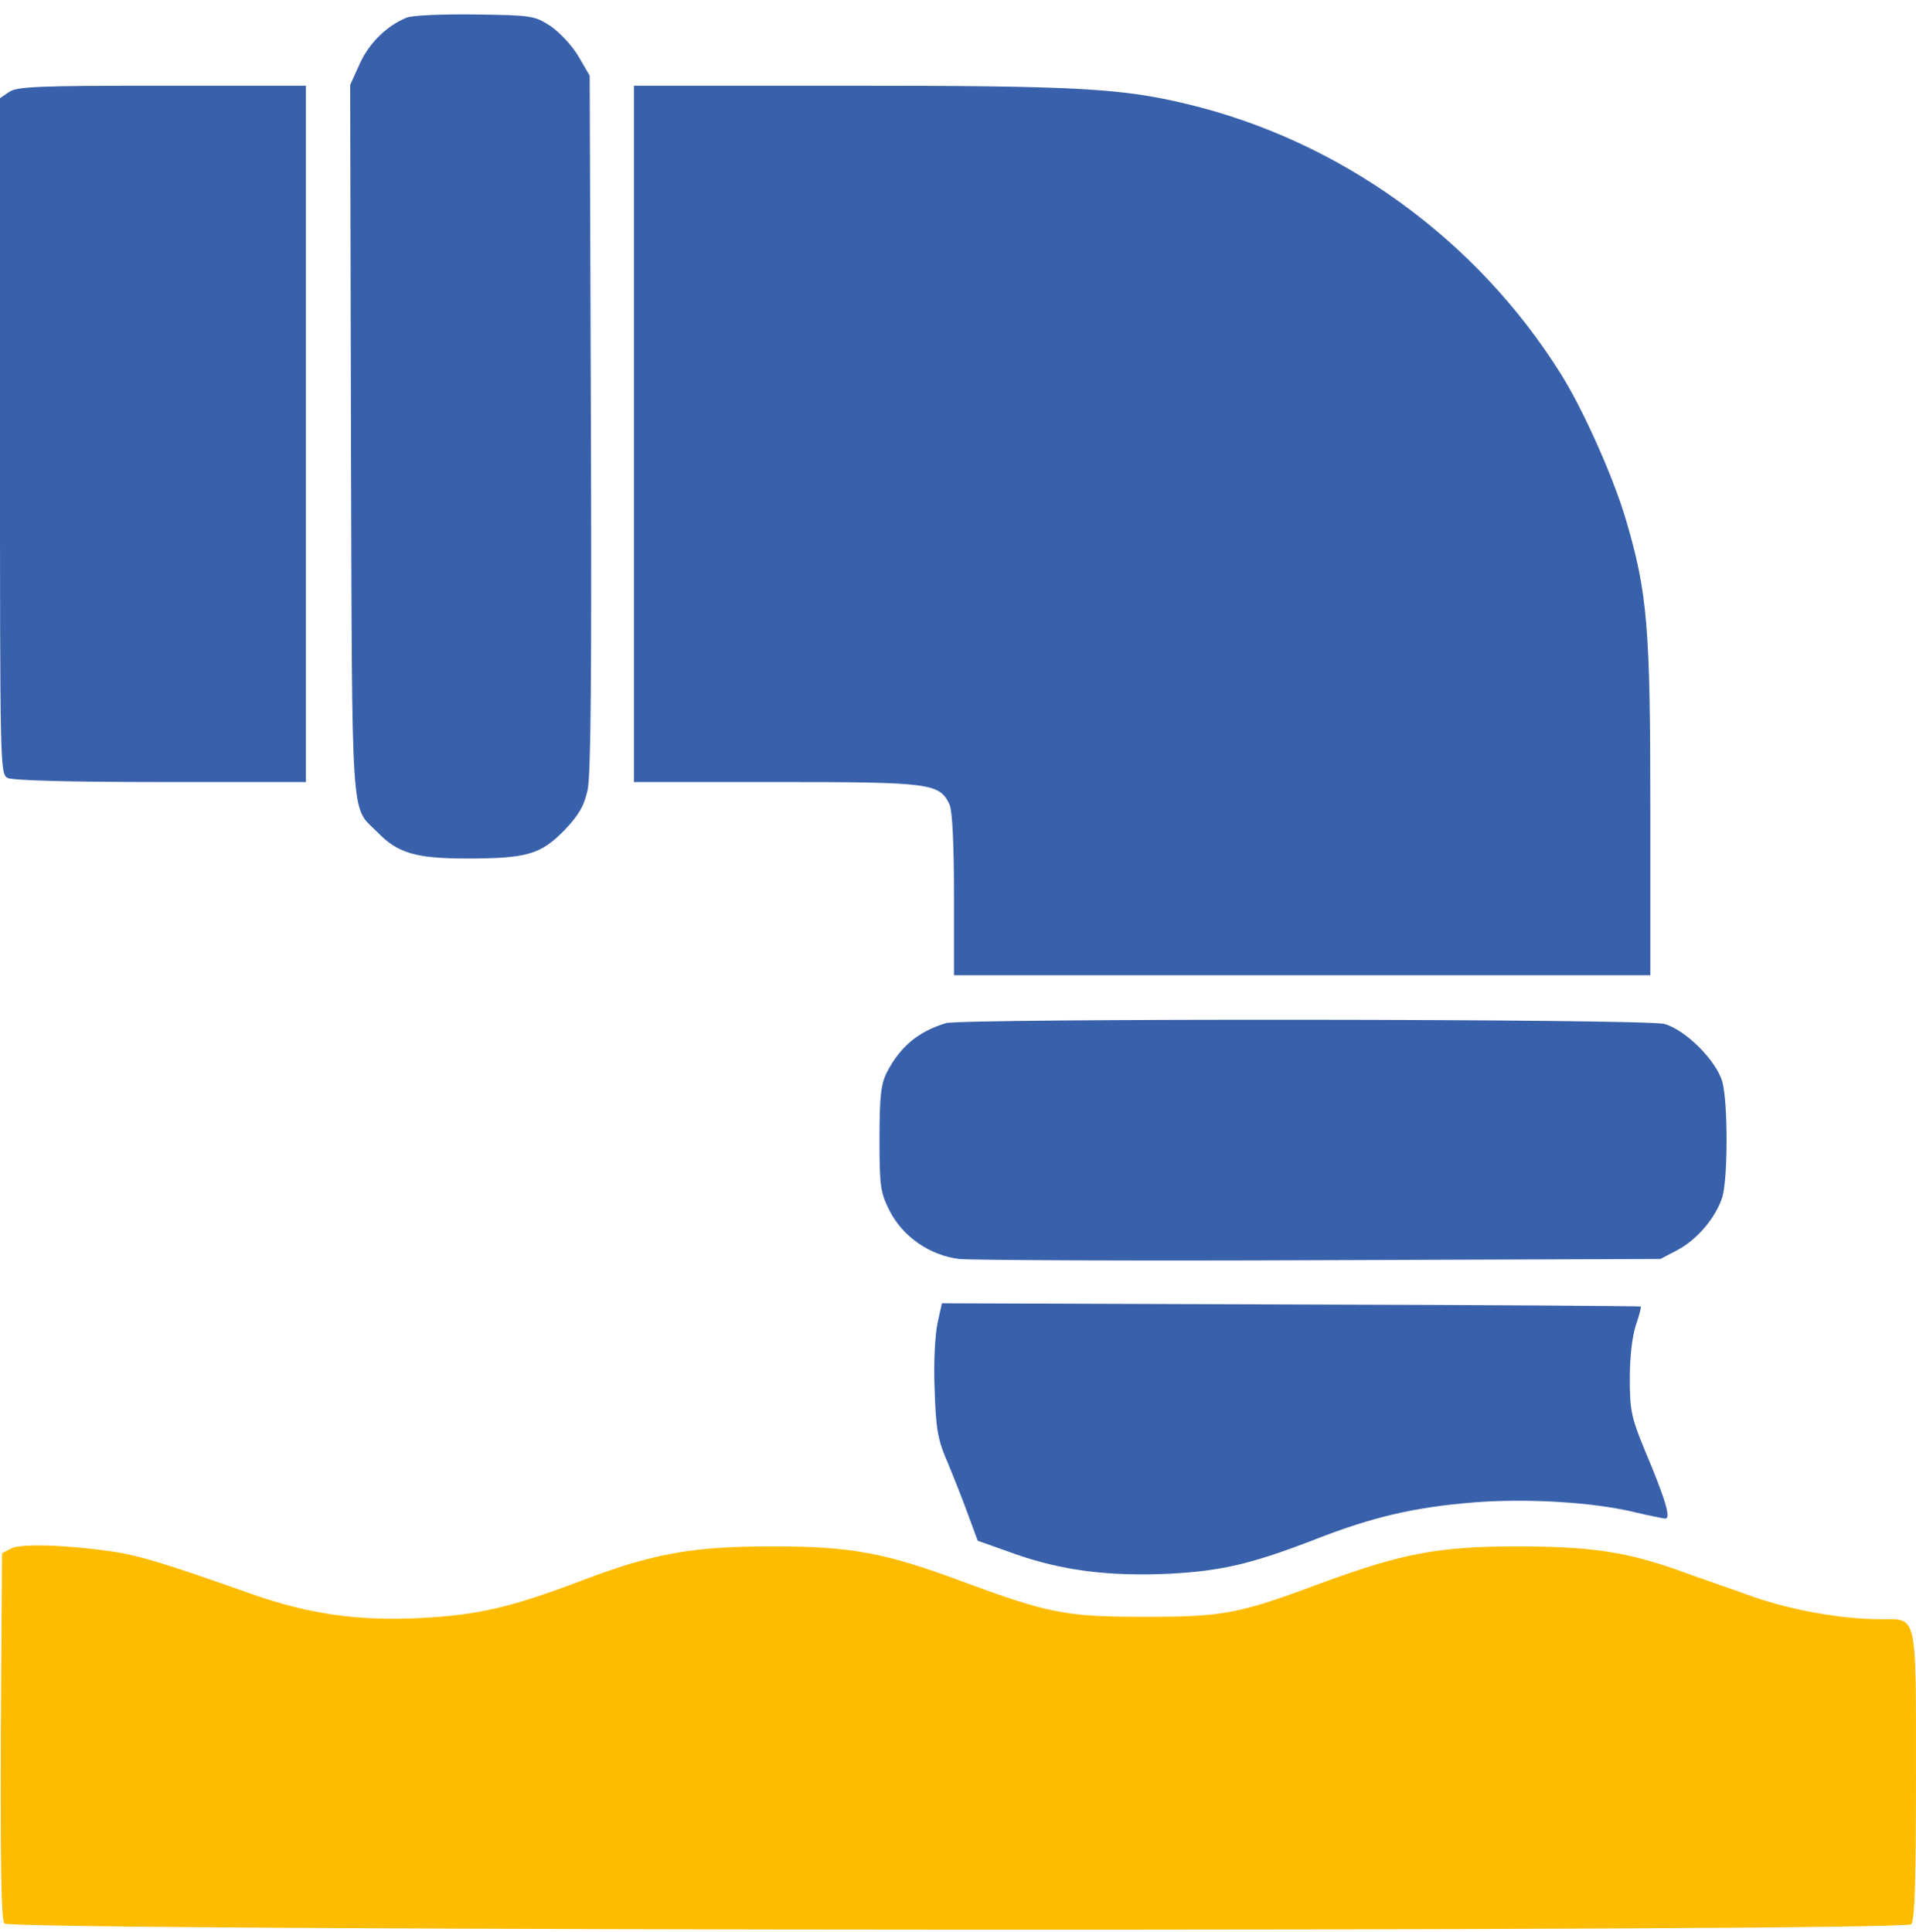 <svg width="118" height="119" viewBox="0 0 118 119" fill="none" xmlns="http://www.w3.org/2000/svg">
<path d="M25.038 1.089C23.823 1.585 22.732 2.651 22.162 3.915L21.567 5.229L21.616 27.118C21.691 51.239 21.592 49.603 23.228 51.239C24.492 52.553 25.608 52.875 28.756 52.875C32.45 52.875 33.292 52.627 34.755 51.14C35.648 50.198 35.97 49.652 36.193 48.636C36.391 47.669 36.441 41.472 36.391 25.978L36.317 4.659L35.623 3.469C35.251 2.824 34.458 1.982 33.912 1.61C32.921 0.965 32.747 0.94 29.276 0.891C27.244 0.866 25.384 0.94 25.038 1.089Z" fill="#3961AB"/>
<path d="M0.545 5.675L0 6.047V26.846C0 47.173 0 47.669 0.471 47.917C0.793 48.066 4.214 48.165 9.891 48.165H18.84V26.722V5.279H9.965C2.355 5.279 1.016 5.328 0.545 5.675Z" fill="#3961AB"/>
<path d="M39.044 26.722V48.165H47.795C57.339 48.165 57.859 48.239 58.479 49.553C58.653 49.95 58.752 51.958 58.752 55.106V60.064H80.195H101.638V49.875C101.638 38.596 101.465 36.514 100.126 31.977C99.358 29.374 97.474 25.16 96.11 23.003C90.904 14.699 82.525 8.65 73.055 6.394C69.015 5.427 66.189 5.279 52.207 5.279H39.044V26.722Z" fill="#3961AB"/>
<path d="M58.256 63.014C56.545 63.535 55.455 64.452 54.636 66.014C54.265 66.733 54.166 67.451 54.166 70.104C54.166 73.079 54.215 73.426 54.785 74.566C55.603 76.177 57.264 77.318 59.074 77.541C59.768 77.615 69.783 77.665 81.31 77.615L102.258 77.541L103.299 76.996C104.563 76.326 105.679 74.963 106.075 73.723C106.422 72.509 106.422 67.922 106.075 66.633C105.703 65.32 103.819 63.435 102.506 63.064C101.365 62.741 59.297 62.717 58.256 63.014Z" fill="#3961AB"/>
<path d="M57.735 81.507C57.587 82.226 57.487 83.986 57.562 85.597C57.636 88.027 57.76 88.696 58.355 90.06C58.727 90.952 59.297 92.39 59.62 93.282L60.214 94.894L62.446 95.687C65.371 96.728 68.296 97.1 72.014 96.926C75.287 96.753 77.121 96.307 81.038 94.794C84.533 93.431 87.087 92.836 90.681 92.539C94.028 92.266 98.168 92.514 100.77 93.158C101.589 93.357 102.382 93.505 102.555 93.53C102.927 93.53 102.58 92.365 101.266 89.242C100.473 87.308 100.374 86.837 100.374 84.903C100.374 83.59 100.523 82.3 100.746 81.631C100.944 81.036 101.093 80.516 101.043 80.466C101.018 80.441 91.326 80.367 79.501 80.342L58.008 80.268L57.735 81.507Z" fill="#3961AB"/>
<path d="M0.694 95.365L0.124 95.662L0.049 106.892C0.025 114.998 0.074 118.246 0.272 118.469C0.669 118.94 117.231 118.989 117.702 118.518C117.925 118.295 117.999 115.915 117.999 109.396C117.999 99.257 118.098 99.728 115.867 99.728C113.438 99.728 110.389 99.182 107.959 98.339C106.596 97.844 104.414 97.1 103.125 96.629C99.977 95.538 97.795 95.241 93.209 95.241C88.524 95.265 86.318 95.687 81.459 97.472C76.278 99.405 75.385 99.579 70.527 99.579C65.618 99.579 64.627 99.38 59.247 97.397C54.537 95.637 52.405 95.241 47.596 95.241C42.663 95.241 40.258 95.662 35.821 97.348C31.458 99.009 29.376 99.48 25.905 99.653C22.063 99.852 19.038 99.405 15.617 98.215C10.164 96.282 8.453 95.761 6.767 95.538C3.991 95.141 1.289 95.067 0.694 95.365Z" fill="#FEBC00"/>
</svg>
